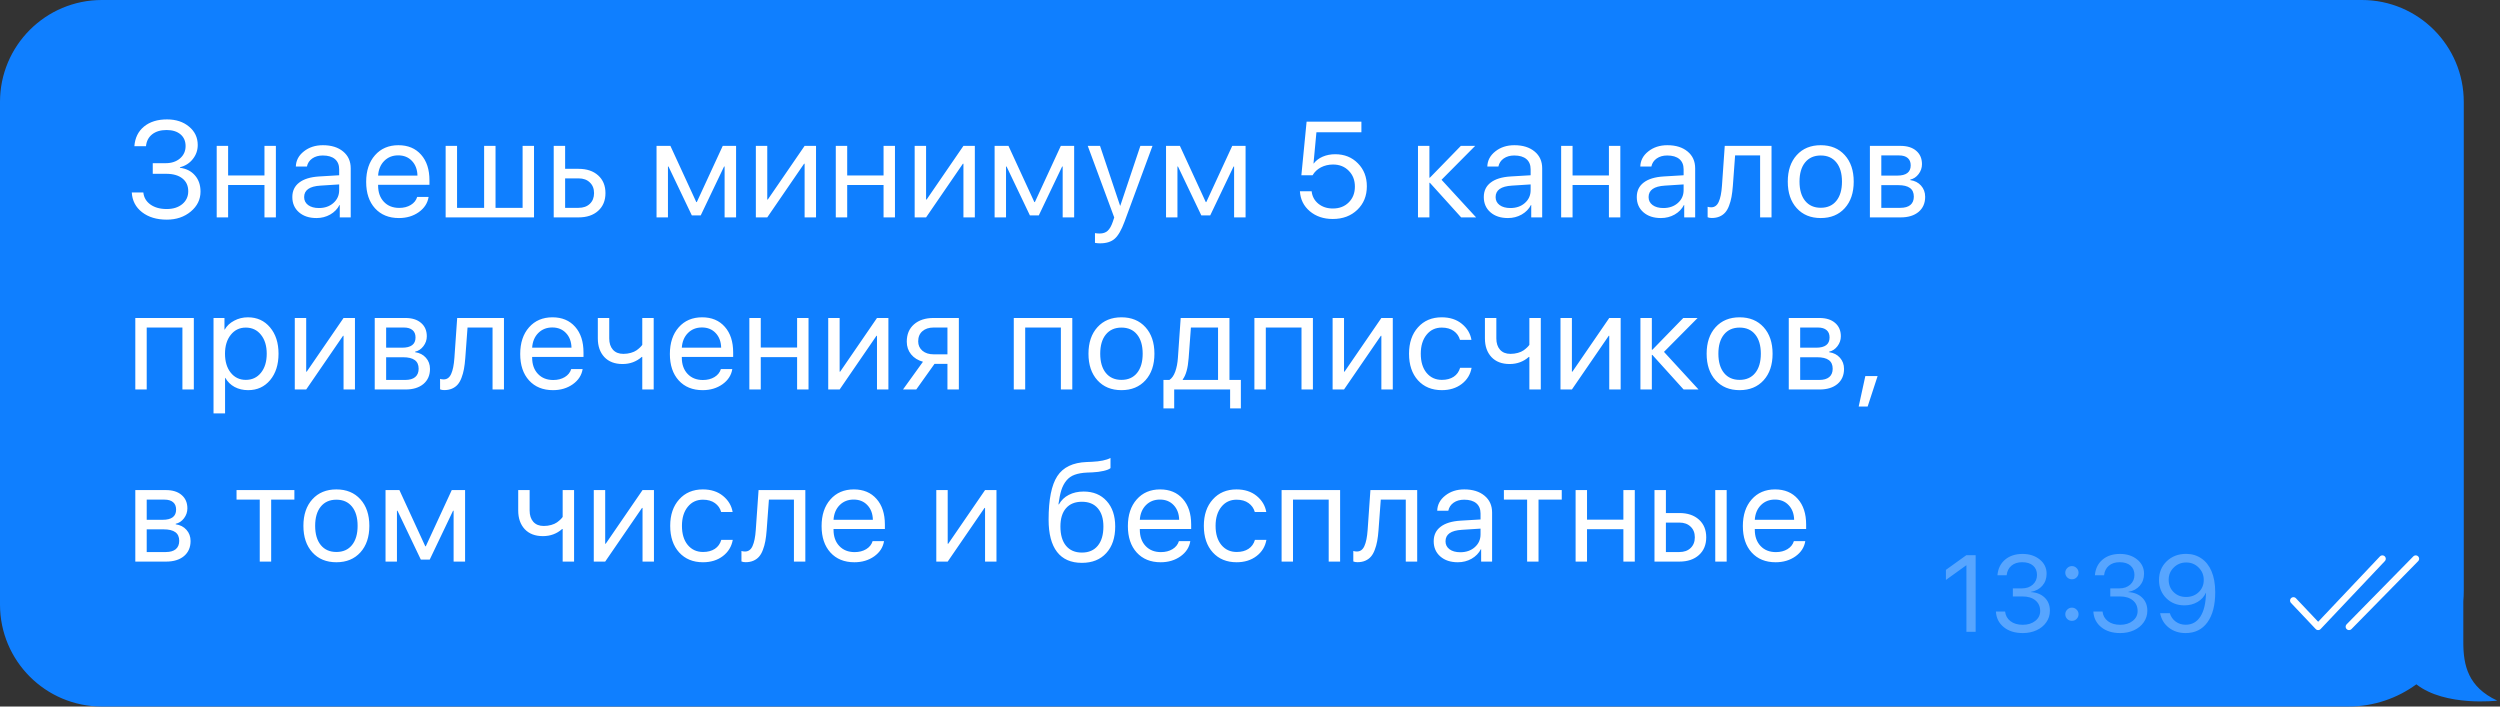 <?xml version="1.0" encoding="UTF-8"?> <svg xmlns="http://www.w3.org/2000/svg" width="276" height="78" viewBox="0 0 276 78" fill="none"><rect x="0" y="0" width="276" height="78" fill="#333333" stroke="none"/> <path fill-rule="evenodd" clip-rule="evenodd" d="M11.25 0C5.037 0 0 5.037 0 11.25V66.75C0 72.963 5.037 78 11.25 78H259.25C262.061 78 264.659 77.09 266.767 75.549C269.949 78.04 275.7 77.35 275.7 77.35C272.473 75.848 271.95 73.469 271.95 70.894V66.388C271.983 66.013 272 65.634 272 65.25V11.25C272 5.037 266.963 0 260.75 0H11.25Z" fill="#0F7FFF"></path> <path d="M253.197 66.303L255.925 69.188L263.015 61.688M259.334 69.188L266.697 61.688" stroke="white" stroke-width="0.75" stroke-linecap="round" stroke-linejoin="round"></path> <path d="M16.864 19.188V18.016H18.292C18.936 18.016 19.464 17.84 19.874 17.489C20.284 17.132 20.489 16.678 20.489 16.127C20.489 15.58 20.301 15.148 19.925 14.83C19.549 14.513 19.037 14.354 18.387 14.354C17.733 14.354 17.203 14.513 16.798 14.83C16.398 15.148 16.17 15.585 16.117 16.141H14.835C14.903 15.223 15.257 14.501 15.897 13.973C16.541 13.446 17.389 13.182 18.439 13.182C19.425 13.182 20.235 13.448 20.87 13.98C21.51 14.508 21.83 15.184 21.83 16.009C21.83 16.595 21.646 17.115 21.28 17.569C20.919 18.023 20.448 18.321 19.867 18.463V18.521C20.57 18.614 21.124 18.898 21.529 19.371C21.935 19.84 22.137 20.433 22.137 21.151C22.137 22.02 21.778 22.755 21.061 23.355C20.343 23.951 19.461 24.249 18.416 24.249C17.303 24.249 16.393 23.976 15.685 23.429C14.977 22.877 14.598 22.149 14.549 21.246H15.824C15.882 21.803 16.144 22.247 16.607 22.579C17.076 22.911 17.674 23.077 18.402 23.077C19.11 23.077 19.684 22.896 20.123 22.535C20.562 22.169 20.782 21.695 20.782 21.114C20.782 20.509 20.567 20.038 20.138 19.701C19.708 19.359 19.112 19.188 18.351 19.188H16.864ZM29.197 24V20.426H25.184V24H23.924V16.105H25.184V19.371H29.197V16.105H30.457V24H29.197ZM35.21 22.967C35.855 22.967 36.387 22.782 36.807 22.411C37.232 22.035 37.444 21.564 37.444 20.997V20.36L35.379 20.492C34.178 20.565 33.577 20.987 33.577 21.759C33.577 22.125 33.724 22.418 34.017 22.638C34.314 22.857 34.712 22.967 35.21 22.967ZM34.939 24.073C34.139 24.073 33.494 23.861 33.006 23.436C32.517 23.011 32.273 22.45 32.273 21.752C32.273 21.073 32.527 20.541 33.035 20.155C33.543 19.764 34.275 19.54 35.232 19.481L37.444 19.349V18.69C37.444 18.202 37.288 17.826 36.975 17.562C36.663 17.298 36.216 17.166 35.635 17.166C35.176 17.166 34.788 17.276 34.471 17.496C34.158 17.716 33.963 18.011 33.885 18.382H32.661C32.681 17.718 32.976 17.162 33.548 16.712C34.119 16.258 34.82 16.031 35.65 16.031C36.582 16.031 37.327 16.263 37.884 16.727C38.44 17.186 38.719 17.804 38.719 18.58V24H37.51V22.63H37.481C37.256 23.07 36.914 23.421 36.455 23.685C35.996 23.944 35.491 24.073 34.939 24.073ZM43.962 17.152C43.342 17.152 42.827 17.357 42.417 17.767C42.012 18.177 41.787 18.717 41.743 19.386H46.087C46.072 18.717 45.869 18.177 45.479 17.767C45.093 17.357 44.587 17.152 43.962 17.152ZM46.057 21.744H47.317C47.209 22.423 46.848 22.982 46.233 23.421C45.618 23.856 44.888 24.073 44.043 24.073C42.935 24.073 42.053 23.714 41.399 22.997C40.75 22.279 40.425 21.307 40.425 20.081C40.425 18.856 40.75 17.875 41.399 17.137C42.048 16.4 42.91 16.031 43.984 16.031C45.039 16.031 45.874 16.38 46.489 17.079C47.105 17.772 47.412 18.714 47.412 19.906V20.404H41.743V20.477C41.743 21.229 41.956 21.83 42.38 22.279C42.805 22.728 43.369 22.953 44.072 22.953C44.566 22.953 44.99 22.845 45.347 22.63C45.708 22.411 45.945 22.115 46.057 21.744ZM49.199 24V16.105H50.459V22.945H53.447V16.105H54.707V22.945H57.695V16.105H58.955V24H49.199ZM63.876 19.693H62.39V22.945H63.876C64.394 22.945 64.807 22.799 65.114 22.506C65.427 22.208 65.583 21.812 65.583 21.319C65.583 20.826 65.427 20.433 65.114 20.14C64.807 19.842 64.394 19.693 63.876 19.693ZM61.13 24V16.105H62.39V18.639H63.876C64.78 18.639 65.5 18.88 66.037 19.364C66.574 19.847 66.843 20.499 66.843 21.319C66.843 22.14 66.574 22.791 66.037 23.275C65.5 23.758 64.78 24 63.876 24H61.13ZM73.742 24H72.482V16.105H74.013L76.869 22.308H76.928L79.791 16.105H81.263V24H79.996V18.382H79.938L77.36 23.78H76.378L73.8 18.382H73.742V24ZM84.706 24H83.446V16.105H84.706V22.03H84.764L88.829 16.105H90.089V24H88.829V18.075H88.77L84.706 24ZM97.545 24V20.426H93.531V24H92.271V16.105H93.531V19.371H97.545V16.105H98.804V24H97.545ZM102.239 24H100.979V16.105H102.239V22.03H102.298L106.363 16.105H107.622V24H106.363V18.075H106.304L102.239 24ZM111.065 24H109.805V16.105H111.336L114.192 22.308H114.251L117.114 16.105H118.587V24H117.319V18.382H117.261L114.683 23.78H113.701L111.123 18.382H111.065V24ZM121.443 26.864C121.252 26.864 121.067 26.847 120.886 26.812V25.736C121.033 25.765 121.206 25.78 121.406 25.78C121.772 25.78 122.065 25.68 122.285 25.48C122.505 25.284 122.695 24.95 122.856 24.476L123.01 24.007L120.088 16.105H121.443L123.655 22.704H123.684L125.896 16.105H127.236L124.145 24.483C123.808 25.396 123.447 26.021 123.061 26.358C122.68 26.695 122.141 26.864 121.443 26.864ZM129.99 24H128.73V16.105H130.261L133.117 22.308H133.176L136.04 16.105H137.512V24H136.245V18.382H136.186L133.608 23.78H132.626L130.048 18.382H129.99V24ZM147.135 24.176C146.124 24.176 145.28 23.89 144.601 23.319C143.927 22.748 143.563 22.013 143.51 21.114H144.806C144.865 21.676 145.111 22.135 145.546 22.491C145.98 22.843 146.515 23.019 147.15 23.019C147.868 23.019 148.451 22.794 148.9 22.345C149.354 21.895 149.581 21.314 149.581 20.602C149.581 19.889 149.354 19.305 148.9 18.851C148.451 18.392 147.875 18.163 147.172 18.163C146.679 18.163 146.232 18.268 145.831 18.477C145.431 18.688 145.123 18.978 144.909 19.349H143.671L144.249 13.431H150.299V14.603H145.333L145.011 18.045H145.04C145.28 17.728 145.607 17.479 146.022 17.298C146.442 17.118 146.903 17.027 147.406 17.027C148.422 17.027 149.257 17.362 149.911 18.031C150.57 18.695 150.9 19.54 150.9 20.565C150.9 21.625 150.548 22.491 149.845 23.165C149.142 23.839 148.239 24.176 147.135 24.176ZM159.146 19.847L162.962 24H161.314L157.864 20.184H157.806V24H156.546V16.105H157.806V19.613H157.864L161.278 16.105H162.86L159.146 19.847ZM166.748 22.967C167.393 22.967 167.925 22.782 168.345 22.411C168.77 22.035 168.982 21.564 168.982 20.997V20.36L166.917 20.492C165.716 20.565 165.115 20.987 165.115 21.759C165.115 22.125 165.262 22.418 165.555 22.638C165.852 22.857 166.25 22.967 166.748 22.967ZM166.477 24.073C165.677 24.073 165.032 23.861 164.544 23.436C164.056 23.011 163.811 22.45 163.811 21.752C163.811 21.073 164.065 20.541 164.573 20.155C165.081 19.764 165.813 19.54 166.77 19.481L168.982 19.349V18.69C168.982 18.202 168.826 17.826 168.514 17.562C168.201 17.298 167.754 17.166 167.173 17.166C166.714 17.166 166.326 17.276 166.009 17.496C165.696 17.716 165.501 18.011 165.423 18.382H164.2C164.219 17.718 164.515 17.162 165.086 16.712C165.657 16.258 166.358 16.031 167.188 16.031C168.121 16.031 168.865 16.263 169.422 16.727C169.978 17.186 170.257 17.804 170.257 18.58V24H169.048V22.63H169.019C168.794 23.07 168.453 23.421 167.994 23.685C167.535 23.944 167.029 24.073 166.477 24.073ZM177.625 24V20.426H173.611V24H172.351V16.105H173.611V19.371H177.625V16.105H178.884V24H177.625ZM183.638 22.967C184.282 22.967 184.814 22.782 185.234 22.411C185.659 22.035 185.871 21.564 185.871 20.997V20.36L183.806 20.492C182.605 20.565 182.004 20.987 182.004 21.759C182.004 22.125 182.151 22.418 182.444 22.638C182.742 22.857 183.139 22.967 183.638 22.967ZM183.367 24.073C182.566 24.073 181.921 23.861 181.433 23.436C180.945 23.011 180.701 22.45 180.701 21.752C180.701 21.073 180.954 20.541 181.462 20.155C181.97 19.764 182.702 19.54 183.659 19.481L185.871 19.349V18.69C185.871 18.202 185.715 17.826 185.403 17.562C185.09 17.298 184.643 17.166 184.062 17.166C183.603 17.166 183.215 17.276 182.898 17.496C182.585 17.716 182.39 18.011 182.312 18.382H181.089C181.108 17.718 181.404 17.162 181.975 16.712C182.546 16.258 183.247 16.031 184.077 16.031C185.01 16.031 185.754 16.263 186.311 16.727C186.868 17.186 187.146 17.804 187.146 18.58V24H185.937V22.63H185.908C185.683 23.07 185.342 23.421 184.883 23.685C184.424 23.944 183.918 24.073 183.367 24.073ZM191.306 20.536C191.271 20.99 191.223 21.39 191.159 21.737C191.096 22.084 191.005 22.408 190.888 22.711C190.776 23.014 190.634 23.263 190.463 23.458C190.297 23.648 190.09 23.797 189.841 23.905C189.592 24.012 189.306 24.066 188.984 24.066C188.803 24.066 188.649 24.039 188.522 23.985V22.828C188.64 22.867 188.771 22.887 188.918 22.887C189.289 22.887 189.565 22.686 189.746 22.286C189.931 21.881 190.051 21.288 190.105 20.506L190.412 16.105H195.576V24H194.316V17.159H191.555L191.306 20.536ZM203.661 22.982C203.002 23.709 202.118 24.073 201.01 24.073C199.902 24.073 199.018 23.709 198.359 22.982C197.699 22.254 197.37 21.278 197.37 20.052C197.37 18.827 197.699 17.85 198.359 17.123C199.018 16.395 199.902 16.031 201.01 16.031C202.118 16.031 203.002 16.395 203.661 17.123C204.321 17.85 204.65 18.827 204.65 20.052C204.65 21.278 204.321 22.254 203.661 22.982ZM201.01 22.938C201.747 22.938 202.321 22.684 202.731 22.176C203.146 21.664 203.354 20.956 203.354 20.052C203.354 19.144 203.146 18.436 202.731 17.928C202.321 17.42 201.747 17.166 201.01 17.166C200.273 17.166 199.696 17.423 199.281 17.936C198.871 18.443 198.666 19.149 198.666 20.052C198.666 20.956 198.874 21.664 199.289 22.176C199.704 22.684 200.278 22.938 201.01 22.938ZM209.66 17.159H207.697V19.386H209.454C210.446 19.386 210.941 19.01 210.941 18.258C210.941 17.901 210.831 17.63 210.612 17.445C210.392 17.254 210.075 17.159 209.66 17.159ZM209.564 20.44H207.697V22.945H209.806C210.285 22.945 210.651 22.84 210.905 22.63C211.159 22.416 211.286 22.108 211.286 21.707C211.286 21.278 211.144 20.96 210.861 20.755C210.578 20.545 210.145 20.44 209.564 20.44ZM206.437 24V16.105H209.821C210.553 16.105 211.129 16.285 211.549 16.646C211.974 17.008 212.186 17.501 212.186 18.126C212.186 18.526 212.062 18.89 211.813 19.217C211.564 19.544 211.259 19.747 210.897 19.825V19.884C211.391 19.952 211.786 20.155 212.084 20.492C212.387 20.829 212.538 21.241 212.538 21.73C212.538 22.428 212.296 22.982 211.813 23.392C211.329 23.797 210.67 24 209.835 24H206.437ZM20.138 43V36.159H16.197V43H14.938V35.105H21.398V43H20.138ZM27.366 35.031C28.377 35.031 29.193 35.402 29.813 36.145C30.438 36.882 30.75 37.851 30.75 39.052C30.75 40.253 30.44 41.225 29.82 41.967C29.2 42.705 28.392 43.073 27.396 43.073C26.839 43.073 26.341 42.956 25.901 42.722C25.467 42.487 25.125 42.153 24.876 41.718H24.847V45.637H23.573V35.105H24.781V36.386H24.81C25.04 35.976 25.386 35.649 25.85 35.405C26.314 35.156 26.82 35.031 27.366 35.031ZM27.132 41.938C27.83 41.938 28.389 41.677 28.809 41.154C29.234 40.627 29.447 39.926 29.447 39.052C29.447 38.183 29.234 37.485 28.809 36.958C28.389 36.43 27.83 36.166 27.132 36.166C26.453 36.166 25.901 36.433 25.477 36.965C25.052 37.497 24.84 38.193 24.84 39.052C24.84 39.912 25.049 40.607 25.469 41.14C25.894 41.672 26.448 41.938 27.132 41.938ZM33.804 43H32.544V35.105H33.804V41.03H33.863L37.928 35.105H39.187V43H37.928V37.075H37.869L33.804 43ZM44.592 36.159H42.63V38.386H44.387C45.379 38.386 45.874 38.01 45.874 37.258C45.874 36.901 45.764 36.63 45.544 36.445C45.325 36.254 45.007 36.159 44.592 36.159ZM44.497 39.44H42.63V41.945H44.739C45.217 41.945 45.584 41.84 45.837 41.63C46.091 41.416 46.218 41.108 46.218 40.708C46.218 40.278 46.077 39.961 45.794 39.755C45.51 39.545 45.078 39.44 44.497 39.44ZM41.37 43V35.105H44.754C45.486 35.105 46.062 35.285 46.482 35.647C46.907 36.008 47.119 36.501 47.119 37.126C47.119 37.526 46.995 37.89 46.746 38.217C46.497 38.544 46.191 38.747 45.83 38.825V38.884C46.323 38.952 46.719 39.155 47.017 39.492C47.319 39.829 47.471 40.241 47.471 40.73C47.471 41.428 47.229 41.982 46.746 42.392C46.262 42.797 45.603 43 44.768 43H41.37ZM51.367 39.536C51.333 39.99 51.284 40.39 51.221 40.737C51.157 41.084 51.067 41.408 50.95 41.711C50.837 42.014 50.696 42.263 50.525 42.458C50.359 42.648 50.151 42.797 49.902 42.905C49.653 43.012 49.367 43.066 49.045 43.066C48.864 43.066 48.711 43.039 48.584 42.985V41.828C48.701 41.867 48.833 41.887 48.979 41.887C49.35 41.887 49.626 41.687 49.807 41.286C49.992 40.881 50.112 40.288 50.166 39.506L50.473 35.105H55.637V43H54.377V36.159H51.616L51.367 39.536ZM60.969 36.152C60.349 36.152 59.834 36.357 59.423 36.767C59.018 37.177 58.793 37.717 58.749 38.386H63.093C63.078 37.717 62.875 37.177 62.485 36.767C62.099 36.357 61.594 36.152 60.969 36.152ZM63.063 40.744H64.323C64.216 41.423 63.854 41.982 63.239 42.421C62.624 42.856 61.894 43.073 61.049 43.073C59.941 43.073 59.059 42.714 58.405 41.997C57.756 41.279 57.431 40.307 57.431 39.081C57.431 37.856 57.756 36.874 58.405 36.137C59.055 35.4 59.916 35.031 60.991 35.031C62.045 35.031 62.88 35.38 63.496 36.079C64.111 36.772 64.418 37.714 64.418 38.906V39.404H58.749V39.477C58.749 40.229 58.962 40.83 59.387 41.279C59.812 41.728 60.375 41.953 61.079 41.953C61.572 41.953 61.996 41.845 62.353 41.63C62.714 41.411 62.951 41.115 63.063 40.744ZM72.167 43H70.907V39.404H70.849C70.258 39.926 69.55 40.188 68.725 40.188C67.87 40.188 67.201 39.931 66.718 39.419C66.239 38.901 66 38.215 66 37.36V35.105H67.26V37.36C67.26 37.888 67.397 38.305 67.67 38.613C67.944 38.916 68.327 39.067 68.82 39.067C69.113 39.067 69.386 39.03 69.64 38.957C69.899 38.884 70.112 38.789 70.278 38.671C70.444 38.549 70.573 38.442 70.666 38.349C70.763 38.256 70.844 38.164 70.907 38.071V35.105H72.167V43ZM77.492 36.152C76.871 36.152 76.356 36.357 75.946 36.767C75.541 37.177 75.316 37.717 75.272 38.386H79.616C79.601 37.717 79.398 37.177 79.008 36.767C78.622 36.357 78.117 36.152 77.492 36.152ZM79.586 40.744H80.846C80.739 41.423 80.377 41.982 79.762 42.421C79.147 42.856 78.417 43.073 77.572 43.073C76.464 43.073 75.582 42.714 74.928 41.997C74.279 41.279 73.954 40.307 73.954 39.081C73.954 37.856 74.279 36.874 74.928 36.137C75.578 35.4 76.439 35.031 77.513 35.031C78.568 35.031 79.403 35.38 80.018 36.079C80.634 36.772 80.941 37.714 80.941 38.906V39.404H75.272V39.477C75.272 40.229 75.485 40.83 75.909 41.279C76.334 41.728 76.898 41.953 77.601 41.953C78.095 41.953 78.519 41.845 78.876 41.63C79.237 41.411 79.474 41.115 79.586 40.744ZM88.001 43V39.426H83.988V43H82.728V35.105H83.988V38.371H88.001V35.105H89.261V43H88.001ZM92.696 43H91.436V35.105H92.696V41.03H92.755L96.82 35.105H98.079V43H96.82V37.075H96.761L92.696 43ZM103.074 39.118H104.598V36.159H103.074C102.552 36.159 102.137 36.296 101.829 36.569C101.521 36.838 101.368 37.211 101.368 37.69C101.368 38.11 101.524 38.454 101.836 38.723C102.149 38.986 102.561 39.118 103.074 39.118ZM104.598 43V40.173H103.169L101.155 43H99.69L101.895 39.938C101.338 39.782 100.901 39.509 100.584 39.118C100.267 38.727 100.108 38.261 100.108 37.719C100.108 36.909 100.374 36.272 100.906 35.808C101.443 35.339 102.166 35.105 103.074 35.105H105.857V43H104.598ZM117.121 43V36.159H113.181V43H111.921V35.105H118.381V43H117.121ZM126.459 41.982C125.8 42.709 124.916 43.073 123.808 43.073C122.7 43.073 121.816 42.709 121.157 41.982C120.498 41.254 120.168 40.278 120.168 39.052C120.168 37.827 120.498 36.85 121.157 36.123C121.816 35.395 122.7 35.031 123.808 35.031C124.916 35.031 125.8 35.395 126.459 36.123C127.119 36.85 127.448 37.827 127.448 39.052C127.448 40.278 127.119 41.254 126.459 41.982ZM123.808 41.938C124.545 41.938 125.119 41.684 125.529 41.176C125.944 40.664 126.152 39.956 126.152 39.052C126.152 38.144 125.944 37.436 125.529 36.928C125.119 36.42 124.545 36.166 123.808 36.166C123.071 36.166 122.495 36.423 122.08 36.936C121.669 37.443 121.464 38.149 121.464 39.052C121.464 39.956 121.672 40.664 122.087 41.176C122.502 41.684 123.076 41.938 123.808 41.938ZM134.472 41.945V36.159H131.476L131.227 39.536C131.144 40.644 130.927 41.428 130.575 41.887V41.945H134.472ZM129.631 45.087H128.444V41.945H129.103C129.377 41.765 129.591 41.457 129.748 41.023C129.904 40.583 130.002 40.078 130.041 39.506L130.348 35.105H135.732V41.945H136.991V45.087H135.805V43H129.631V45.087ZM143.685 43V36.159H139.745V43H138.485V35.105H144.945V43H143.685ZM148.38 43H147.12V35.105H148.38V41.03H148.439L152.503 35.105H153.763V43H152.503V37.075H152.445L148.38 43ZM162.449 37.522H161.182C161.07 37.116 160.841 36.789 160.494 36.54C160.147 36.291 159.705 36.166 159.168 36.166C158.475 36.166 157.916 36.43 157.491 36.958C157.066 37.485 156.854 38.183 156.854 39.052C156.854 39.941 157.066 40.644 157.491 41.162C157.921 41.679 158.485 41.938 159.183 41.938C159.705 41.938 160.14 41.823 160.487 41.594C160.833 41.364 161.07 41.035 161.197 40.605H162.464C162.332 41.342 161.968 41.938 161.373 42.392C160.777 42.846 160.045 43.073 159.176 43.073C158.082 43.073 157.205 42.712 156.546 41.989C155.887 41.262 155.557 40.283 155.557 39.052C155.557 37.841 155.887 36.87 156.546 36.137C157.205 35.4 158.077 35.031 159.161 35.031C160.059 35.031 160.802 35.27 161.387 35.749C161.973 36.227 162.327 36.818 162.449 37.522ZM170.103 43H168.843V39.404H168.785C168.194 39.926 167.486 40.188 166.661 40.188C165.806 40.188 165.137 39.931 164.654 39.419C164.175 38.901 163.936 38.215 163.936 37.36V35.105H165.196V37.36C165.196 37.888 165.332 38.305 165.606 38.613C165.879 38.916 166.263 39.067 166.756 39.067C167.049 39.067 167.322 39.03 167.576 38.957C167.835 38.884 168.047 38.789 168.213 38.671C168.379 38.549 168.509 38.442 168.601 38.349C168.699 38.256 168.78 38.164 168.843 38.071V35.105H170.103V43ZM173.538 43H172.278V35.105H173.538V41.03H173.596L177.661 35.105H178.921V43H177.661V37.075H177.603L173.538 43ZM183.703 38.847L187.519 43H185.871L182.422 39.184H182.363V43H181.103V35.105H182.363V38.613H182.422L185.835 35.105H187.417L183.703 38.847ZM194.704 41.982C194.045 42.709 193.161 43.073 192.053 43.073C190.944 43.073 190.061 42.709 189.401 41.982C188.742 41.254 188.413 40.278 188.413 39.052C188.413 37.827 188.742 36.85 189.401 36.123C190.061 35.395 190.944 35.031 192.053 35.031C193.161 35.031 194.045 35.395 194.704 36.123C195.363 36.85 195.693 37.827 195.693 39.052C195.693 40.278 195.363 41.254 194.704 41.982ZM192.053 41.938C192.79 41.938 193.364 41.684 193.774 41.176C194.189 40.664 194.396 39.956 194.396 39.052C194.396 38.144 194.189 37.436 193.774 36.928C193.364 36.42 192.79 36.166 192.053 36.166C191.315 36.166 190.739 36.423 190.324 36.936C189.914 37.443 189.709 38.149 189.709 39.052C189.709 39.956 189.917 40.664 190.332 41.176C190.747 41.684 191.32 41.938 192.053 41.938ZM200.702 36.159H198.739V38.386H200.497C201.488 38.386 201.984 38.01 201.984 37.258C201.984 36.901 201.874 36.63 201.654 36.445C201.435 36.254 201.117 36.159 200.702 36.159ZM200.607 39.44H198.739V41.945H200.849C201.327 41.945 201.694 41.84 201.947 41.63C202.201 41.416 202.328 41.108 202.328 40.708C202.328 40.278 202.187 39.961 201.904 39.755C201.62 39.545 201.188 39.44 200.607 39.44ZM197.48 43V35.105H200.863C201.596 35.105 202.172 35.285 202.592 35.647C203.017 36.008 203.229 36.501 203.229 37.126C203.229 37.526 203.105 37.89 202.856 38.217C202.607 38.544 202.301 38.747 201.94 38.825V38.884C202.433 38.952 202.829 39.155 203.127 39.492C203.429 39.829 203.581 40.241 203.581 40.73C203.581 41.428 203.339 41.982 202.856 42.392C202.372 42.797 201.713 43 200.878 43H197.48ZM206.188 44.882H205.199L205.932 41.52H207.287L206.188 44.882ZM18.16 55.159H16.197V57.386H17.955C18.946 57.386 19.442 57.01 19.442 56.258C19.442 55.901 19.332 55.63 19.112 55.445C18.893 55.254 18.575 55.159 18.16 55.159ZM18.065 58.44H16.197V60.945H18.307C18.785 60.945 19.151 60.84 19.405 60.63C19.659 60.416 19.786 60.108 19.786 59.708C19.786 59.278 19.645 58.961 19.361 58.755C19.078 58.545 18.646 58.44 18.065 58.44ZM14.938 62V54.105H18.321C19.054 54.105 19.63 54.285 20.05 54.647C20.475 55.008 20.687 55.501 20.687 56.126C20.687 56.526 20.562 56.89 20.314 57.217C20.064 57.544 19.759 57.747 19.398 57.825V57.884C19.891 57.952 20.287 58.155 20.584 58.492C20.887 58.829 21.039 59.241 21.039 59.73C21.039 60.428 20.797 60.982 20.314 61.392C19.83 61.797 19.171 62 18.336 62H14.938ZM32.5 54.105V55.159H29.937V62H28.677V55.159H26.114V54.105H32.5ZM39.788 60.982C39.129 61.709 38.245 62.073 37.136 62.073C36.028 62.073 35.144 61.709 34.485 60.982C33.826 60.254 33.496 59.278 33.496 58.052C33.496 56.827 33.826 55.85 34.485 55.123C35.144 54.395 36.028 54.031 37.136 54.031C38.245 54.031 39.129 54.395 39.788 55.123C40.447 55.85 40.776 56.827 40.776 58.052C40.776 59.278 40.447 60.254 39.788 60.982ZM37.136 60.938C37.874 60.938 38.447 60.684 38.858 60.176C39.273 59.664 39.48 58.956 39.48 58.052C39.48 57.144 39.273 56.436 38.858 55.928C38.447 55.42 37.874 55.166 37.136 55.166C36.399 55.166 35.823 55.423 35.408 55.936C34.998 56.443 34.793 57.149 34.793 58.052C34.793 58.956 35 59.664 35.415 60.176C35.83 60.684 36.404 60.938 37.136 60.938ZM43.823 62H42.563V54.105H44.094L46.95 60.308H47.009L49.873 54.105H51.345V62H50.078V56.382H50.019L47.441 61.78H46.46L43.882 56.382H43.823V62ZM63.378 62H62.118V58.404H62.06C61.469 58.926 60.761 59.188 59.936 59.188C59.081 59.188 58.412 58.931 57.929 58.419C57.45 57.901 57.211 57.215 57.211 56.36V54.105H58.471V56.36C58.471 56.888 58.608 57.305 58.881 57.613C59.154 57.916 59.538 58.067 60.031 58.067C60.324 58.067 60.597 58.03 60.851 57.957C61.11 57.884 61.322 57.789 61.488 57.671C61.654 57.549 61.784 57.442 61.877 57.349C61.974 57.256 62.055 57.164 62.118 57.071V54.105H63.378V62ZM66.813 62H65.553V54.105H66.813V60.03H66.871L70.936 54.105H72.196V62H70.936V56.075H70.878L66.813 62ZM80.882 56.522H79.615C79.503 56.116 79.273 55.789 78.927 55.54C78.58 55.291 78.138 55.166 77.601 55.166C76.908 55.166 76.349 55.43 75.924 55.958C75.499 56.485 75.287 57.183 75.287 58.052C75.287 58.941 75.499 59.644 75.924 60.162C76.354 60.679 76.918 60.938 77.616 60.938C78.138 60.938 78.573 60.823 78.919 60.594C79.266 60.364 79.503 60.035 79.63 59.605H80.897C80.765 60.342 80.401 60.938 79.806 61.392C79.21 61.846 78.478 62.073 77.608 62.073C76.515 62.073 75.638 61.712 74.979 60.989C74.32 60.262 73.99 59.283 73.99 58.052C73.99 56.841 74.32 55.87 74.979 55.137C75.638 54.4 76.51 54.031 77.594 54.031C78.492 54.031 79.234 54.27 79.82 54.749C80.406 55.227 80.76 55.818 80.882 56.522ZM84.639 58.536C84.605 58.99 84.556 59.39 84.493 59.737C84.429 60.084 84.339 60.408 84.222 60.711C84.11 61.014 83.968 61.263 83.797 61.458C83.631 61.648 83.424 61.797 83.174 61.905C82.925 62.012 82.64 62.066 82.318 62.066C82.137 62.066 81.983 62.039 81.856 61.985V60.828C81.973 60.867 82.105 60.887 82.252 60.887C82.623 60.887 82.899 60.687 83.079 60.286C83.265 59.881 83.385 59.288 83.438 58.506L83.746 54.105H88.909V62H87.65V55.159H84.888L84.639 58.536ZM94.241 55.152C93.621 55.152 93.106 55.357 92.696 55.767C92.29 56.177 92.066 56.717 92.022 57.386H96.365C96.35 56.717 96.148 56.177 95.757 55.767C95.371 55.357 94.866 55.152 94.241 55.152ZM96.336 59.744H97.596C97.488 60.423 97.127 60.982 96.512 61.421C95.896 61.856 95.166 62.073 94.322 62.073C93.213 62.073 92.332 61.714 91.678 60.997C91.028 60.279 90.704 59.307 90.704 58.081C90.704 56.856 91.028 55.874 91.678 55.137C92.327 54.4 93.189 54.031 94.263 54.031C95.318 54.031 96.153 54.38 96.768 55.079C97.383 55.772 97.691 56.714 97.691 57.906V58.404H92.022V58.477C92.022 59.229 92.234 59.83 92.659 60.279C93.084 60.728 93.648 60.953 94.351 60.953C94.844 60.953 95.269 60.845 95.625 60.63C95.987 60.411 96.224 60.115 96.336 59.744ZM104.626 62H103.367V54.105H104.626V60.03H104.685L108.75 54.105H110.01V62H108.75V56.075H108.691L104.626 62ZM119.443 62.139C118.232 62.139 117.316 61.736 116.696 60.931C116.076 60.125 115.766 58.938 115.766 57.371C115.766 55.149 116.086 53.548 116.725 52.566C117.365 51.585 118.449 51.065 119.977 51.006L120.541 50.984C121.459 50.94 122.145 50.799 122.599 50.56V51.68C122.472 51.797 122.218 51.9 121.838 51.988C121.462 52.076 121.049 52.129 120.6 52.149L120.029 52.171C119.477 52.195 119.015 52.276 118.644 52.413C118.278 52.544 117.973 52.759 117.729 53.057C117.489 53.35 117.304 53.702 117.172 54.112C117.045 54.517 116.938 55.04 116.85 55.679H116.908C117.167 55.22 117.531 54.871 118 54.632C118.473 54.388 119.018 54.266 119.633 54.266C120.697 54.266 121.545 54.615 122.174 55.313C122.804 56.006 123.119 56.944 123.119 58.126C123.119 59.366 122.79 60.345 122.131 61.062C121.476 61.78 120.58 62.139 119.443 62.139ZM117.685 60.249C118.1 60.752 118.686 61.004 119.443 61.004C120.199 61.004 120.783 60.752 121.193 60.249C121.608 59.747 121.816 59.039 121.816 58.126C121.816 57.256 121.608 56.585 121.193 56.111C120.783 55.633 120.199 55.394 119.443 55.394C118.686 55.394 118.1 55.633 117.685 56.111C117.275 56.585 117.07 57.256 117.07 58.126C117.07 59.039 117.275 59.747 117.685 60.249ZM128.056 55.152C127.435 55.152 126.92 55.357 126.51 55.767C126.105 56.177 125.88 56.717 125.836 57.386H130.18C130.165 56.717 129.962 56.177 129.572 55.767C129.186 55.357 128.681 55.152 128.056 55.152ZM130.15 59.744H131.41C131.303 60.423 130.941 60.982 130.326 61.421C129.711 61.856 128.981 62.073 128.136 62.073C127.028 62.073 126.146 61.714 125.492 60.997C124.843 60.279 124.518 59.307 124.518 58.081C124.518 56.856 124.843 55.874 125.492 55.137C126.141 54.4 127.003 54.031 128.078 54.031C129.132 54.031 129.967 54.38 130.582 55.079C131.198 55.772 131.505 56.714 131.505 57.906V58.404H125.836V58.477C125.836 59.229 126.049 59.83 126.474 60.279C126.898 60.728 127.462 60.953 128.165 60.953C128.659 60.953 129.083 60.845 129.44 60.63C129.801 60.411 130.038 60.115 130.15 59.744ZM139.796 56.522H138.529C138.417 56.116 138.187 55.789 137.84 55.54C137.494 55.291 137.052 55.166 136.515 55.166C135.821 55.166 135.262 55.43 134.837 55.958C134.413 56.485 134.2 57.183 134.2 58.052C134.2 58.941 134.413 59.644 134.837 60.162C135.267 60.679 135.831 60.938 136.529 60.938C137.052 60.938 137.486 60.823 137.833 60.594C138.18 60.364 138.417 60.035 138.544 59.605H139.811C139.679 60.342 139.315 60.938 138.719 61.392C138.124 61.846 137.391 62.073 136.522 62.073C135.428 62.073 134.552 61.712 133.893 60.989C133.233 60.262 132.904 59.283 132.904 58.052C132.904 56.841 133.233 55.87 133.893 55.137C134.552 54.4 135.423 54.031 136.507 54.031C137.406 54.031 138.148 54.27 138.734 54.749C139.32 55.227 139.674 55.818 139.796 56.522ZM146.688 62V55.159H142.747V62H141.488V54.105H147.948V62H146.688ZM152.188 58.536C152.154 58.99 152.105 59.39 152.041 59.737C151.978 60.084 151.888 60.408 151.77 60.711C151.658 61.014 151.517 61.263 151.346 61.458C151.18 61.648 150.972 61.797 150.723 61.905C150.474 62.012 150.188 62.066 149.866 62.066C149.686 62.066 149.532 62.039 149.405 61.985V60.828C149.522 60.867 149.654 60.887 149.8 60.887C150.171 60.887 150.447 60.687 150.628 60.286C150.813 59.881 150.933 59.288 150.987 58.506L151.294 54.105H156.458V62H155.198V55.159H152.437L152.188 58.536ZM161.218 60.967C161.863 60.967 162.395 60.782 162.815 60.411C163.24 60.035 163.452 59.563 163.452 58.997V58.36L161.387 58.492C160.186 58.565 159.585 58.987 159.585 59.759C159.585 60.125 159.732 60.418 160.025 60.638C160.322 60.857 160.72 60.967 161.218 60.967ZM160.947 62.073C160.147 62.073 159.502 61.861 159.014 61.436C158.526 61.011 158.281 60.45 158.281 59.752C158.281 59.073 158.535 58.541 159.043 58.155C159.551 57.764 160.283 57.54 161.24 57.481L163.452 57.349V56.69C163.452 56.202 163.296 55.826 162.984 55.562C162.671 55.298 162.224 55.166 161.643 55.166C161.184 55.166 160.796 55.276 160.479 55.496C160.166 55.716 159.971 56.011 159.893 56.382H158.67C158.689 55.718 158.985 55.162 159.556 54.712C160.127 54.258 160.828 54.031 161.658 54.031C162.59 54.031 163.335 54.263 163.892 54.727C164.448 55.186 164.727 55.804 164.727 56.58V62H163.518V60.63H163.489C163.264 61.07 162.923 61.421 162.464 61.685C162.005 61.944 161.499 62.073 160.947 62.073ZM172.417 54.105V55.159H169.853V62H168.594V55.159H166.03V54.105H172.417ZM179.221 62V58.426H175.207V62H173.947V54.105H175.207V57.371H179.221V54.105H180.48V62H179.221ZM189.364 62V54.105H190.624V62H189.364ZM185.402 57.693H183.915V60.945H185.402C185.92 60.945 186.332 60.799 186.64 60.506C186.952 60.208 187.109 59.812 187.109 59.319C187.109 58.826 186.952 58.433 186.64 58.14C186.332 57.842 185.92 57.693 185.402 57.693ZM182.655 62V54.105H183.915V56.639H185.402C186.305 56.639 187.026 56.88 187.563 57.364C188.1 57.847 188.368 58.499 188.368 59.319C188.368 60.14 188.1 60.791 187.563 61.275C187.026 61.758 186.305 62 185.402 62H182.655ZM195.949 55.152C195.329 55.152 194.813 55.357 194.403 55.767C193.998 56.177 193.773 56.717 193.729 57.386H198.073C198.058 56.717 197.855 56.177 197.465 55.767C197.079 55.357 196.574 55.152 195.949 55.152ZM198.043 59.744H199.303C199.196 60.423 198.834 60.982 198.219 61.421C197.604 61.856 196.874 62.073 196.029 62.073C194.921 62.073 194.039 61.714 193.385 60.997C192.736 60.279 192.411 59.307 192.411 58.081C192.411 56.856 192.736 55.874 193.385 55.137C194.035 54.4 194.896 54.031 195.971 54.031C197.025 54.031 197.86 54.38 198.476 55.079C199.091 55.772 199.398 56.714 199.398 57.906V58.404H193.729V58.477C193.729 59.229 193.942 59.83 194.367 60.279C194.791 60.728 195.355 60.953 196.059 60.953C196.552 60.953 196.976 60.845 197.333 60.63C197.694 60.411 197.931 60.115 198.043 59.744Z" fill="white"></path> <path opacity="0.3" d="M217.092 69.75V62.414H217.068L214.83 64.025V62.912L217.08 61.295H218.111V69.75H217.092ZM222.219 65.848V64.957H223.232C223.717 64.957 224.113 64.818 224.422 64.541C224.73 64.26 224.885 63.904 224.885 63.475C224.885 63.045 224.742 62.703 224.457 62.449C224.172 62.195 223.767 62.068 223.244 62.068C222.76 62.068 222.365 62.197 222.06 62.455C221.756 62.713 221.58 63.065 221.533 63.51H220.519C220.578 62.791 220.855 62.219 221.351 61.793C221.851 61.367 222.498 61.154 223.291 61.154C224.052 61.154 224.685 61.359 225.189 61.77C225.693 62.18 225.945 62.701 225.945 63.334C225.945 63.861 225.789 64.305 225.476 64.664C225.164 65.023 224.742 65.25 224.211 65.344V65.367C224.851 65.406 225.361 65.611 225.74 65.982C226.119 66.35 226.308 66.83 226.308 67.424C226.308 67.897 226.176 68.322 225.91 68.701C225.644 69.08 225.285 69.373 224.832 69.58C224.379 69.787 223.877 69.891 223.326 69.891C222.451 69.891 221.746 69.672 221.211 69.234C220.676 68.797 220.388 68.223 220.349 67.512H221.363C221.41 67.953 221.607 68.309 221.955 68.578C222.302 68.844 222.756 68.977 223.314 68.977C223.873 68.977 224.332 68.834 224.691 68.549C225.054 68.264 225.236 67.9 225.236 67.459C225.236 66.963 225.06 66.57 224.709 66.281C224.361 65.992 223.885 65.848 223.279 65.848H222.219ZM229.255 68.332C229.115 68.473 228.943 68.543 228.74 68.543C228.537 68.543 228.363 68.473 228.218 68.332C228.078 68.188 228.007 68.014 228.007 67.811C228.007 67.611 228.08 67.441 228.224 67.301C228.369 67.156 228.541 67.084 228.74 67.084C228.939 67.084 229.111 67.156 229.255 67.301C229.4 67.441 229.472 67.611 229.472 67.811C229.472 68.014 229.4 68.188 229.255 68.332ZM229.255 63.744C229.115 63.885 228.943 63.955 228.74 63.955C228.537 63.955 228.363 63.885 228.218 63.744C228.078 63.6 228.007 63.426 228.007 63.223C228.007 63.027 228.08 62.857 228.224 62.713C228.369 62.568 228.541 62.496 228.74 62.496C228.939 62.496 229.111 62.568 229.255 62.713C229.4 62.857 229.472 63.027 229.472 63.223C229.472 63.426 229.4 63.6 229.255 63.744ZM232.976 65.848V64.957H233.99C234.474 64.957 234.87 64.818 235.179 64.541C235.488 64.26 235.642 63.904 235.642 63.475C235.642 63.045 235.499 62.703 235.214 62.449C234.929 62.195 234.525 62.068 234.001 62.068C233.517 62.068 233.122 62.197 232.818 62.455C232.513 62.713 232.337 63.065 232.29 63.51H231.277C231.335 62.791 231.613 62.219 232.109 61.793C232.609 61.367 233.255 61.154 234.048 61.154C234.81 61.154 235.443 61.359 235.947 61.77C236.45 62.18 236.702 62.701 236.702 63.334C236.702 63.861 236.546 64.305 236.234 64.664C235.921 65.023 235.499 65.25 234.968 65.344V65.367C235.609 65.406 236.118 65.611 236.497 65.982C236.876 66.35 237.066 66.83 237.066 67.424C237.066 67.897 236.933 68.322 236.667 68.701C236.402 69.08 236.042 69.373 235.589 69.58C235.136 69.787 234.634 69.891 234.083 69.891C233.208 69.891 232.503 69.672 231.968 69.234C231.433 68.797 231.146 68.223 231.107 67.512H232.12C232.167 67.953 232.365 68.309 232.712 68.578C233.06 68.844 233.513 68.977 234.072 68.977C234.63 68.977 235.089 68.834 235.448 68.549C235.812 68.264 235.993 67.9 235.993 67.459C235.993 66.963 235.818 66.57 235.466 66.281C235.118 65.992 234.642 65.848 234.036 65.848H232.976ZM241.284 69.891C240.565 69.891 239.95 69.691 239.438 69.293C238.927 68.894 238.606 68.363 238.478 67.699H239.55C239.663 68.082 239.878 68.391 240.194 68.625C240.511 68.856 240.878 68.971 241.296 68.971C241.999 68.971 242.544 68.666 242.931 68.057C243.321 67.443 243.524 66.574 243.54 65.449H243.534H243.522C243.343 65.867 243.038 66.203 242.608 66.457C242.183 66.707 241.7 66.832 241.161 66.832C240.356 66.832 239.687 66.566 239.151 66.035C238.62 65.504 238.355 64.838 238.355 64.037C238.355 63.201 238.636 62.512 239.198 61.969C239.765 61.422 240.481 61.148 241.349 61.148C241.985 61.148 242.546 61.315 243.03 61.647C243.515 61.975 243.886 62.441 244.144 63.047C244.421 63.688 244.56 64.465 244.56 65.379C244.56 66.805 244.272 67.914 243.698 68.707C243.124 69.496 242.319 69.891 241.284 69.891ZM241.343 65.906C241.901 65.906 242.366 65.728 242.737 65.373C243.108 65.018 243.294 64.57 243.294 64.031C243.294 63.488 243.106 63.031 242.731 62.66C242.36 62.285 241.903 62.098 241.36 62.098C240.817 62.098 240.358 62.283 239.983 62.654C239.608 63.022 239.421 63.471 239.421 64.002C239.421 64.553 239.603 65.008 239.966 65.367C240.329 65.727 240.788 65.906 241.343 65.906Z" fill="white"></path> </svg> 